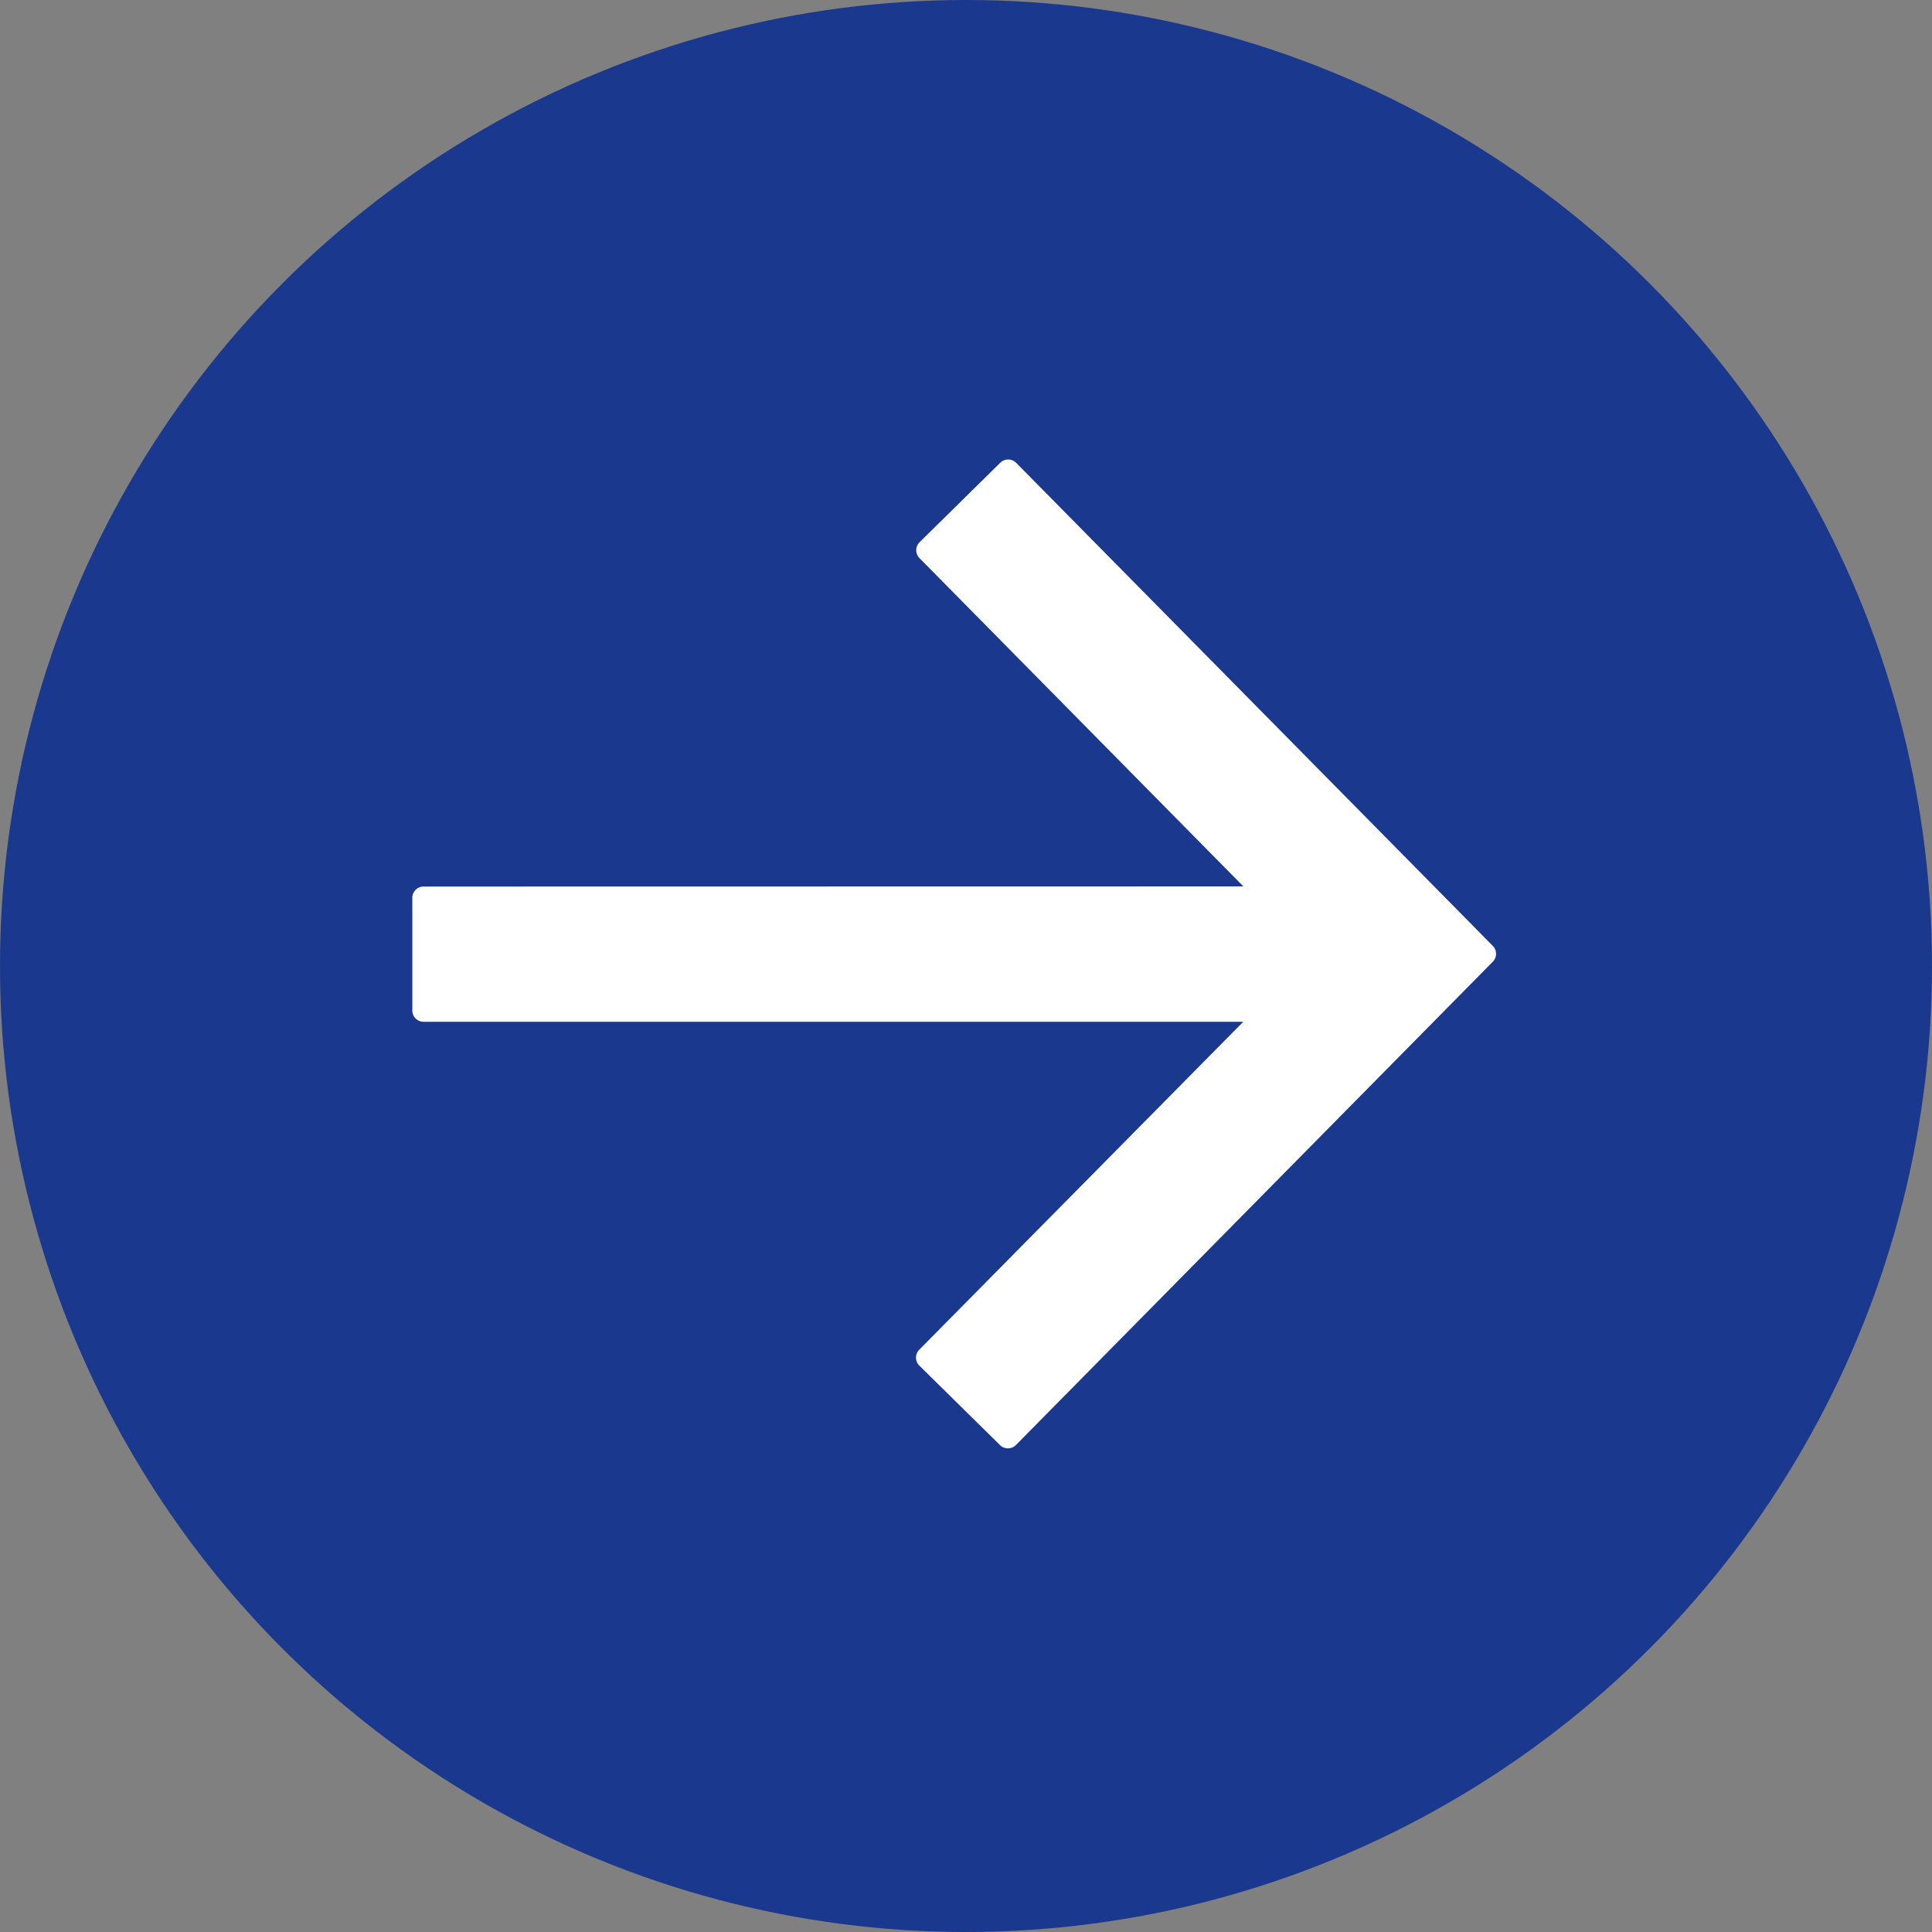 <svg xmlns="http://www.w3.org/2000/svg" width="24" height="24" viewBox="0 0 24 24"><rect x="0" y="0" width="24" height="24" fill="#808080" stroke="none"/><g transform="translate(-1185 -1268)"><circle cx="12" cy="12" r="12" transform="translate(1185 1268)" fill="#1a388d"/><g transform="translate(1201 1276) rotate(-90)"><g transform="translate(-12 -12)"><g transform="translate(0 0)"><g transform="translate(2.008 1.122)"><path d="M12.142,33.486l-6-5.92a.14.14,0,0,1,0-.2l.985-1a.14.14,0,0,1,.2,0L12.24,31.22l4.917-4.851a.14.14,0,0,1,.2,0l.985,1a.14.14,0,0,1,0,.2l-6,5.92A.14.14,0,0,1,12.142,33.486Z" transform="translate(-6.1 -20.067)" fill="#fff"/><path d="M26.682,16.057H25V4.14A.14.14,0,0,1,25.14,4h1.4a.14.14,0,0,1,.14.14Z" transform="translate(-19.701 -4)" fill="#fff"/></g><rect width="16" height="16" fill="none"/></g></g></g></g></svg>